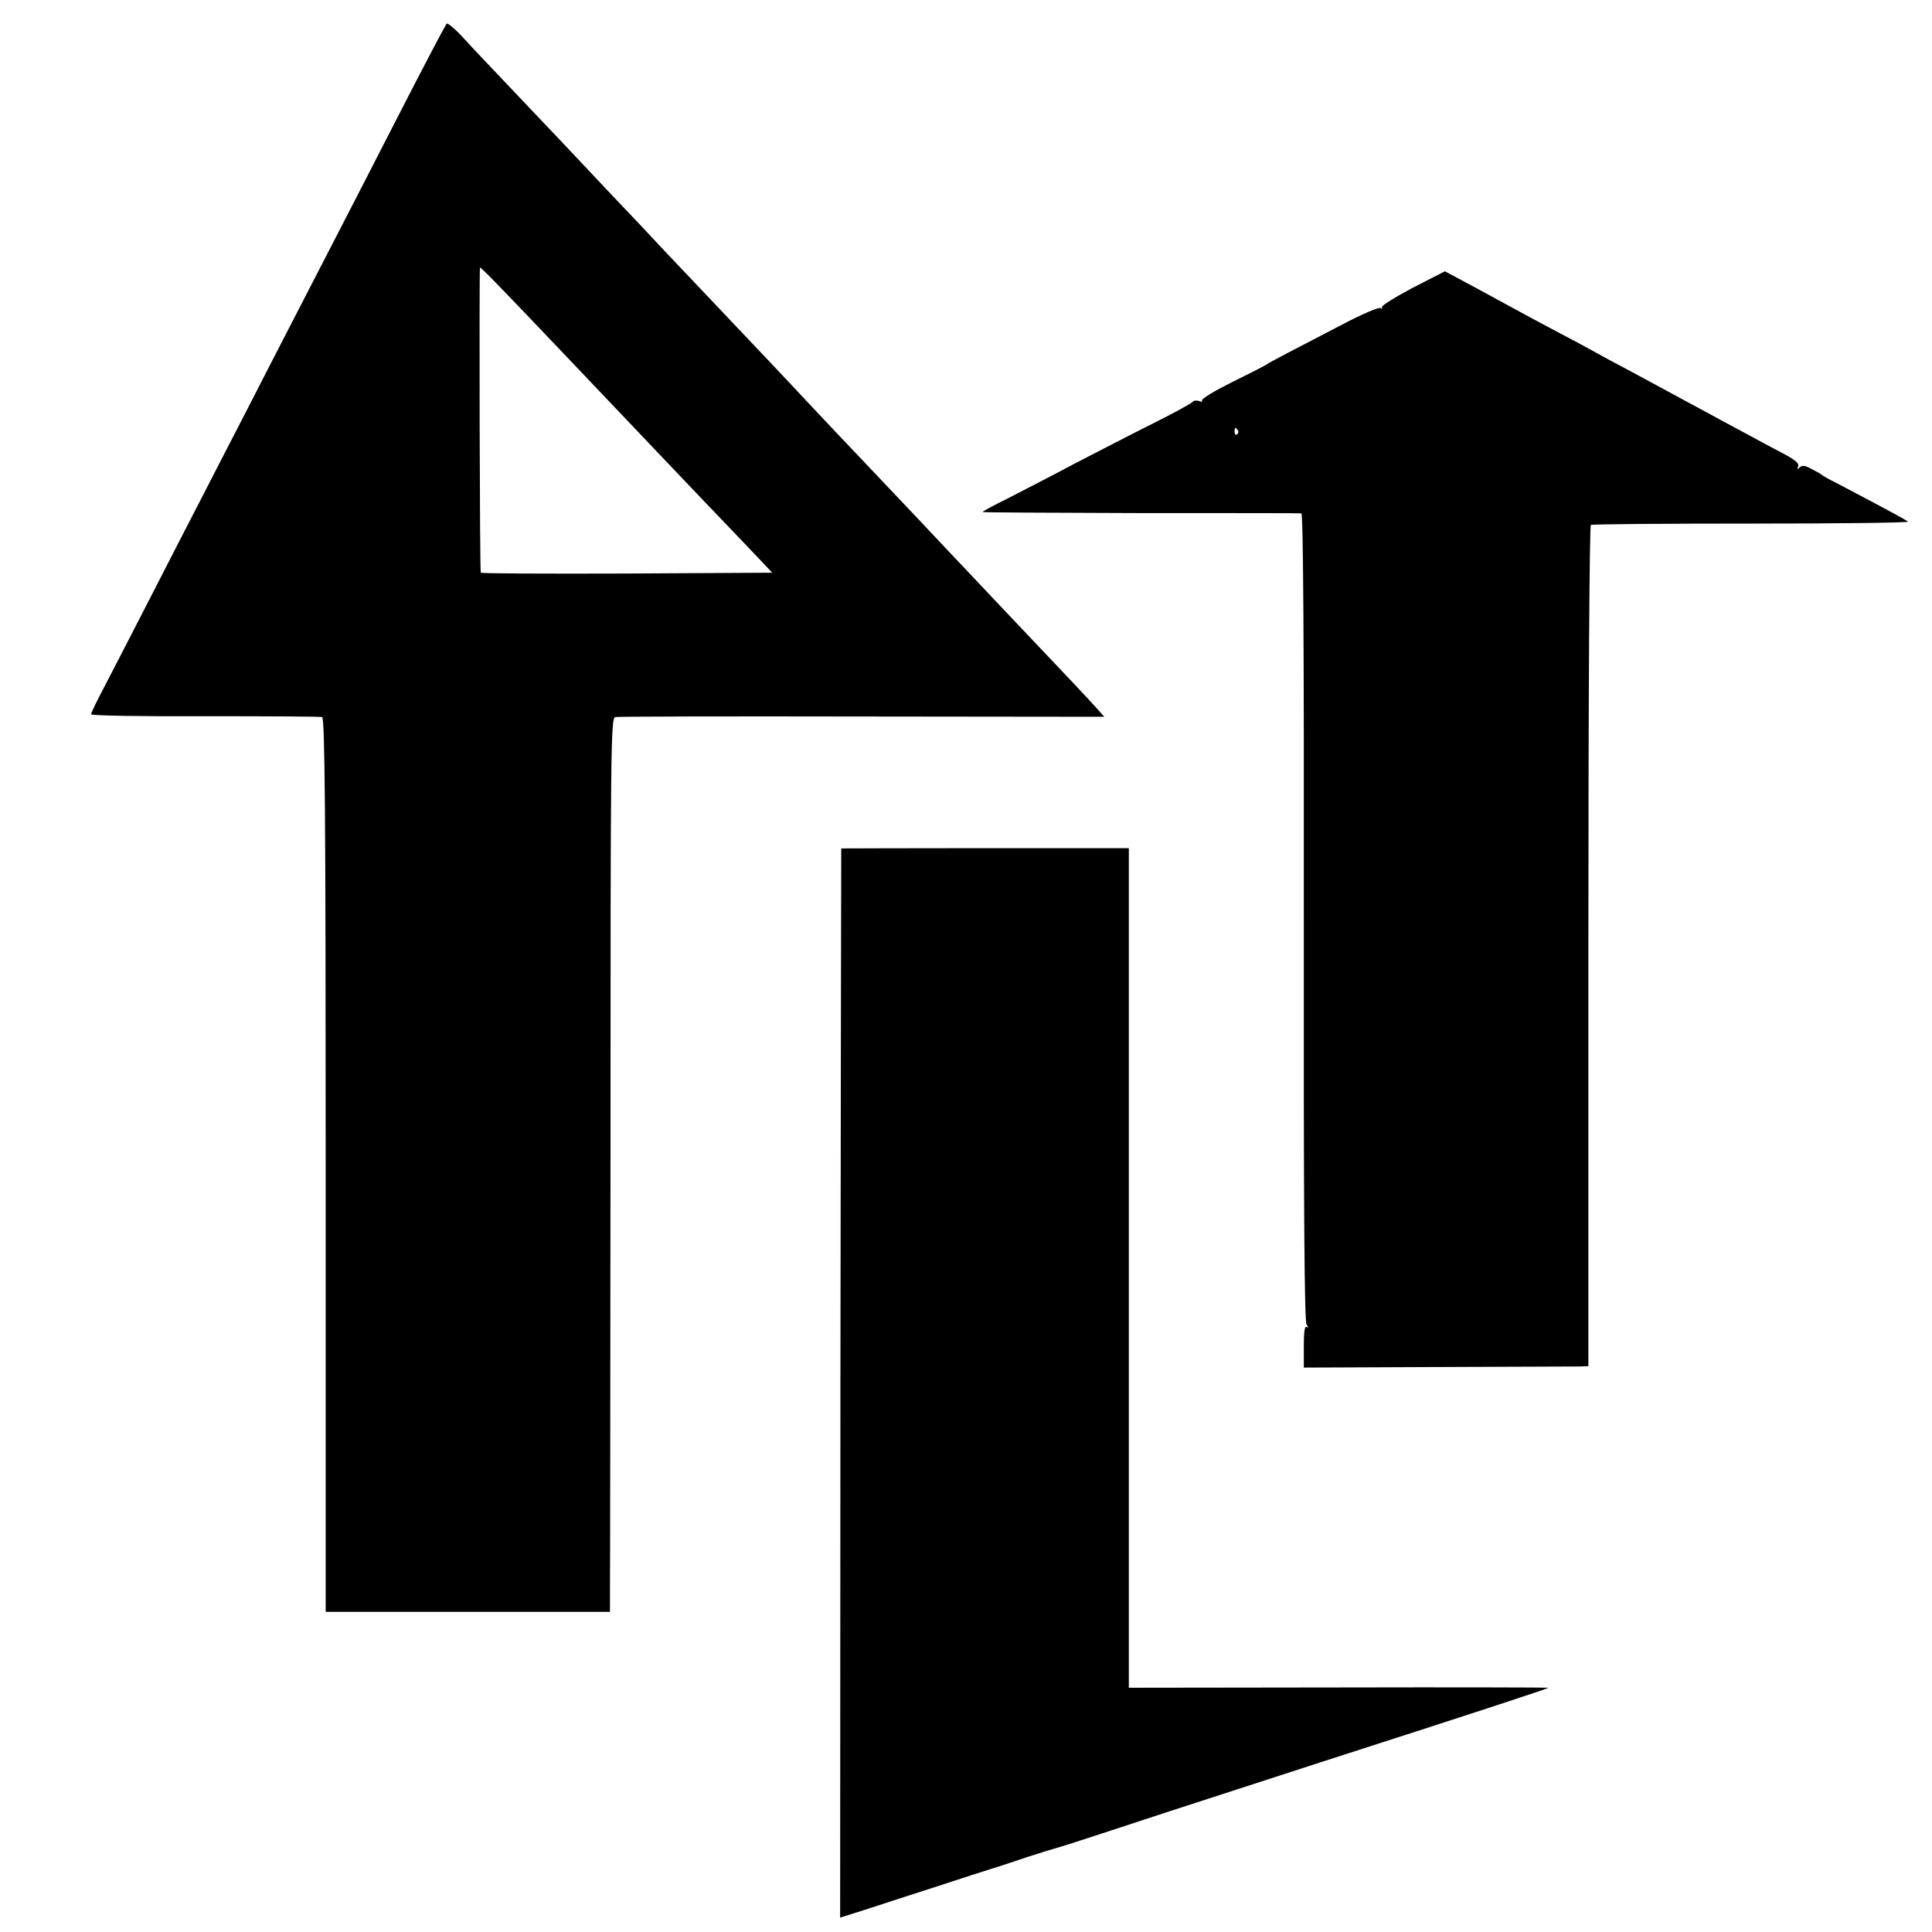 <svg version="1" xmlns="http://www.w3.org/2000/svg" width="933.333" height="933.333" viewBox="0 0 700 700"><path d="M161.8 8.6c-1.4 2.3-8.5 15.8-18.8 35.9-6.2 12.1-14.5 28.3-18.5 36-14.5 28.2-24.5 47.4-34.5 67-5.7 11-13.3 25.8-17 33-3.7 7.1-11.8 22.9-18 35-6.2 12.1-13.7 26.6-16.6 32.2-3 5.6-5.4 10.6-5.4 11.1s18.3.8 41.2.7c22.7 0 41.9.1 42.5.3 1 .3 1.3 33.7 1.3 162.3V584h103v-7.3c.1-3.9.1-76.8.2-161.9 0-142.5.1-154.7 1.7-155 .9-.2 41.1-.3 89.4-.2l87.8.1-2.3-2.6c-3-3.4-11.8-12.7-36-38.2-7.5-7.9-15.9-16.9-18.8-19.9-2.8-3-7.9-8.4-11.3-12-28.6-30.1-37.9-40-40.7-43-2.9-3.2-17.9-19-39.6-41.9-4.5-4.7-10.3-10.9-12.9-13.6-2.5-2.8-10.8-11.5-18.3-19.4-7.5-8-14.8-15.7-16.2-17.2-1.4-1.5-9-9.5-17-17.9-8-8.4-16.8-17.7-19.6-20.8-2.8-3-5.4-5.1-5.6-4.6zm46.6 123.9c23.8 25 36.6 38.6 62.4 65.5l9 9.5-52.5.3c-29 .1-52.8 0-53.1-.3-.4-.4-.6-108.4-.3-110.5.1-.5 5.4 4.9 34.5 35.5z"/><path d="M511.8 104.3c-6.4 3.4-11.4 6.5-11.1 7 .3.6.1.7-.5.3-.6-.4-6.9 2.3-13.9 6-7.1 3.7-15.9 8.3-19.8 10.3-3.8 2-7.2 3.8-7.5 4.1-.3.3-5.8 3.1-12.3 6.3-6.4 3.2-11.5 6.2-11.2 6.8.3.5-.1.6-1 .2-1-.3-2-.2-2.4.3-.3.5-6.7 4-14.1 7.7-7.4 3.7-20.2 10.3-28.5 14.6-8.2 4.4-19.2 10-24.2 12.6-5.1 2.5-9.3 4.8-9.3 5 0 .2 25.8.3 57.3.4 31.4 0 57.7 0 58.2.1.7 0 1 49.4.9 146.2-.1 104.8.2 146.7 1 147.7.7 1 .7 1.3 0 .9-.7-.5-1 1.9-1 7v7.7l48-.2c26.5-.1 49.7-.2 51.6-.2l3.5-.1V342.9c0-91.7.4-152.3.9-152.7.5-.3 26.8-.5 58.3-.5 31.6 0 57-.3 56.6-.7-.7-.7-12.6-7-26.3-14.2-2.5-1.2-4.7-2.5-5-2.8-.3-.3-1.9-1.2-3.7-2.1-2.3-1.3-3.4-1.4-4.3-.5-.8.8-1 .7-.5-.4.4-1.1-1-2.3-4.7-4.3-2.9-1.5-9.8-5.2-15.3-8.2-5.5-2.9-12.2-6.6-15-8.1-2.7-1.4-7.2-3.9-10-5.4-2.7-1.5-9.5-5.1-15-8.1-5.5-2.9-12.2-6.5-15-8.1-2.7-1.5-7-3.8-9.5-5.1-6.7-3.5-18.9-10.1-24-12.9-2.5-1.4-7.9-4.3-12-6.5l-7.5-4-11.7 6zm-63.3 51.6c.3.5.2 1.2-.3 1.5-.5.3-.9-.1-.9-.9 0-1.7.3-1.9 1.2-.6z"/><path d="M304.8 307.4c0 .1-.2 87.2-.3 193.7l-.1 193.7 2.5-.8c1.4-.4 9.8-3.1 18.6-6 8.8-2.8 20.7-6.7 26.5-8.6 5.8-1.8 14.8-4.7 20-6.5 5.2-1.7 10.2-3.2 11-3.4.8-.2 6.9-2.1 13.5-4.3 12.7-4.2 33.2-10.9 82-26.7 58.1-18.7 82.5-26.7 82.5-27 0-.1-34.2-.2-76-.1l-76 .1V307.3h-52c-28.6 0-52.1.1-52.2.1z"/></svg>